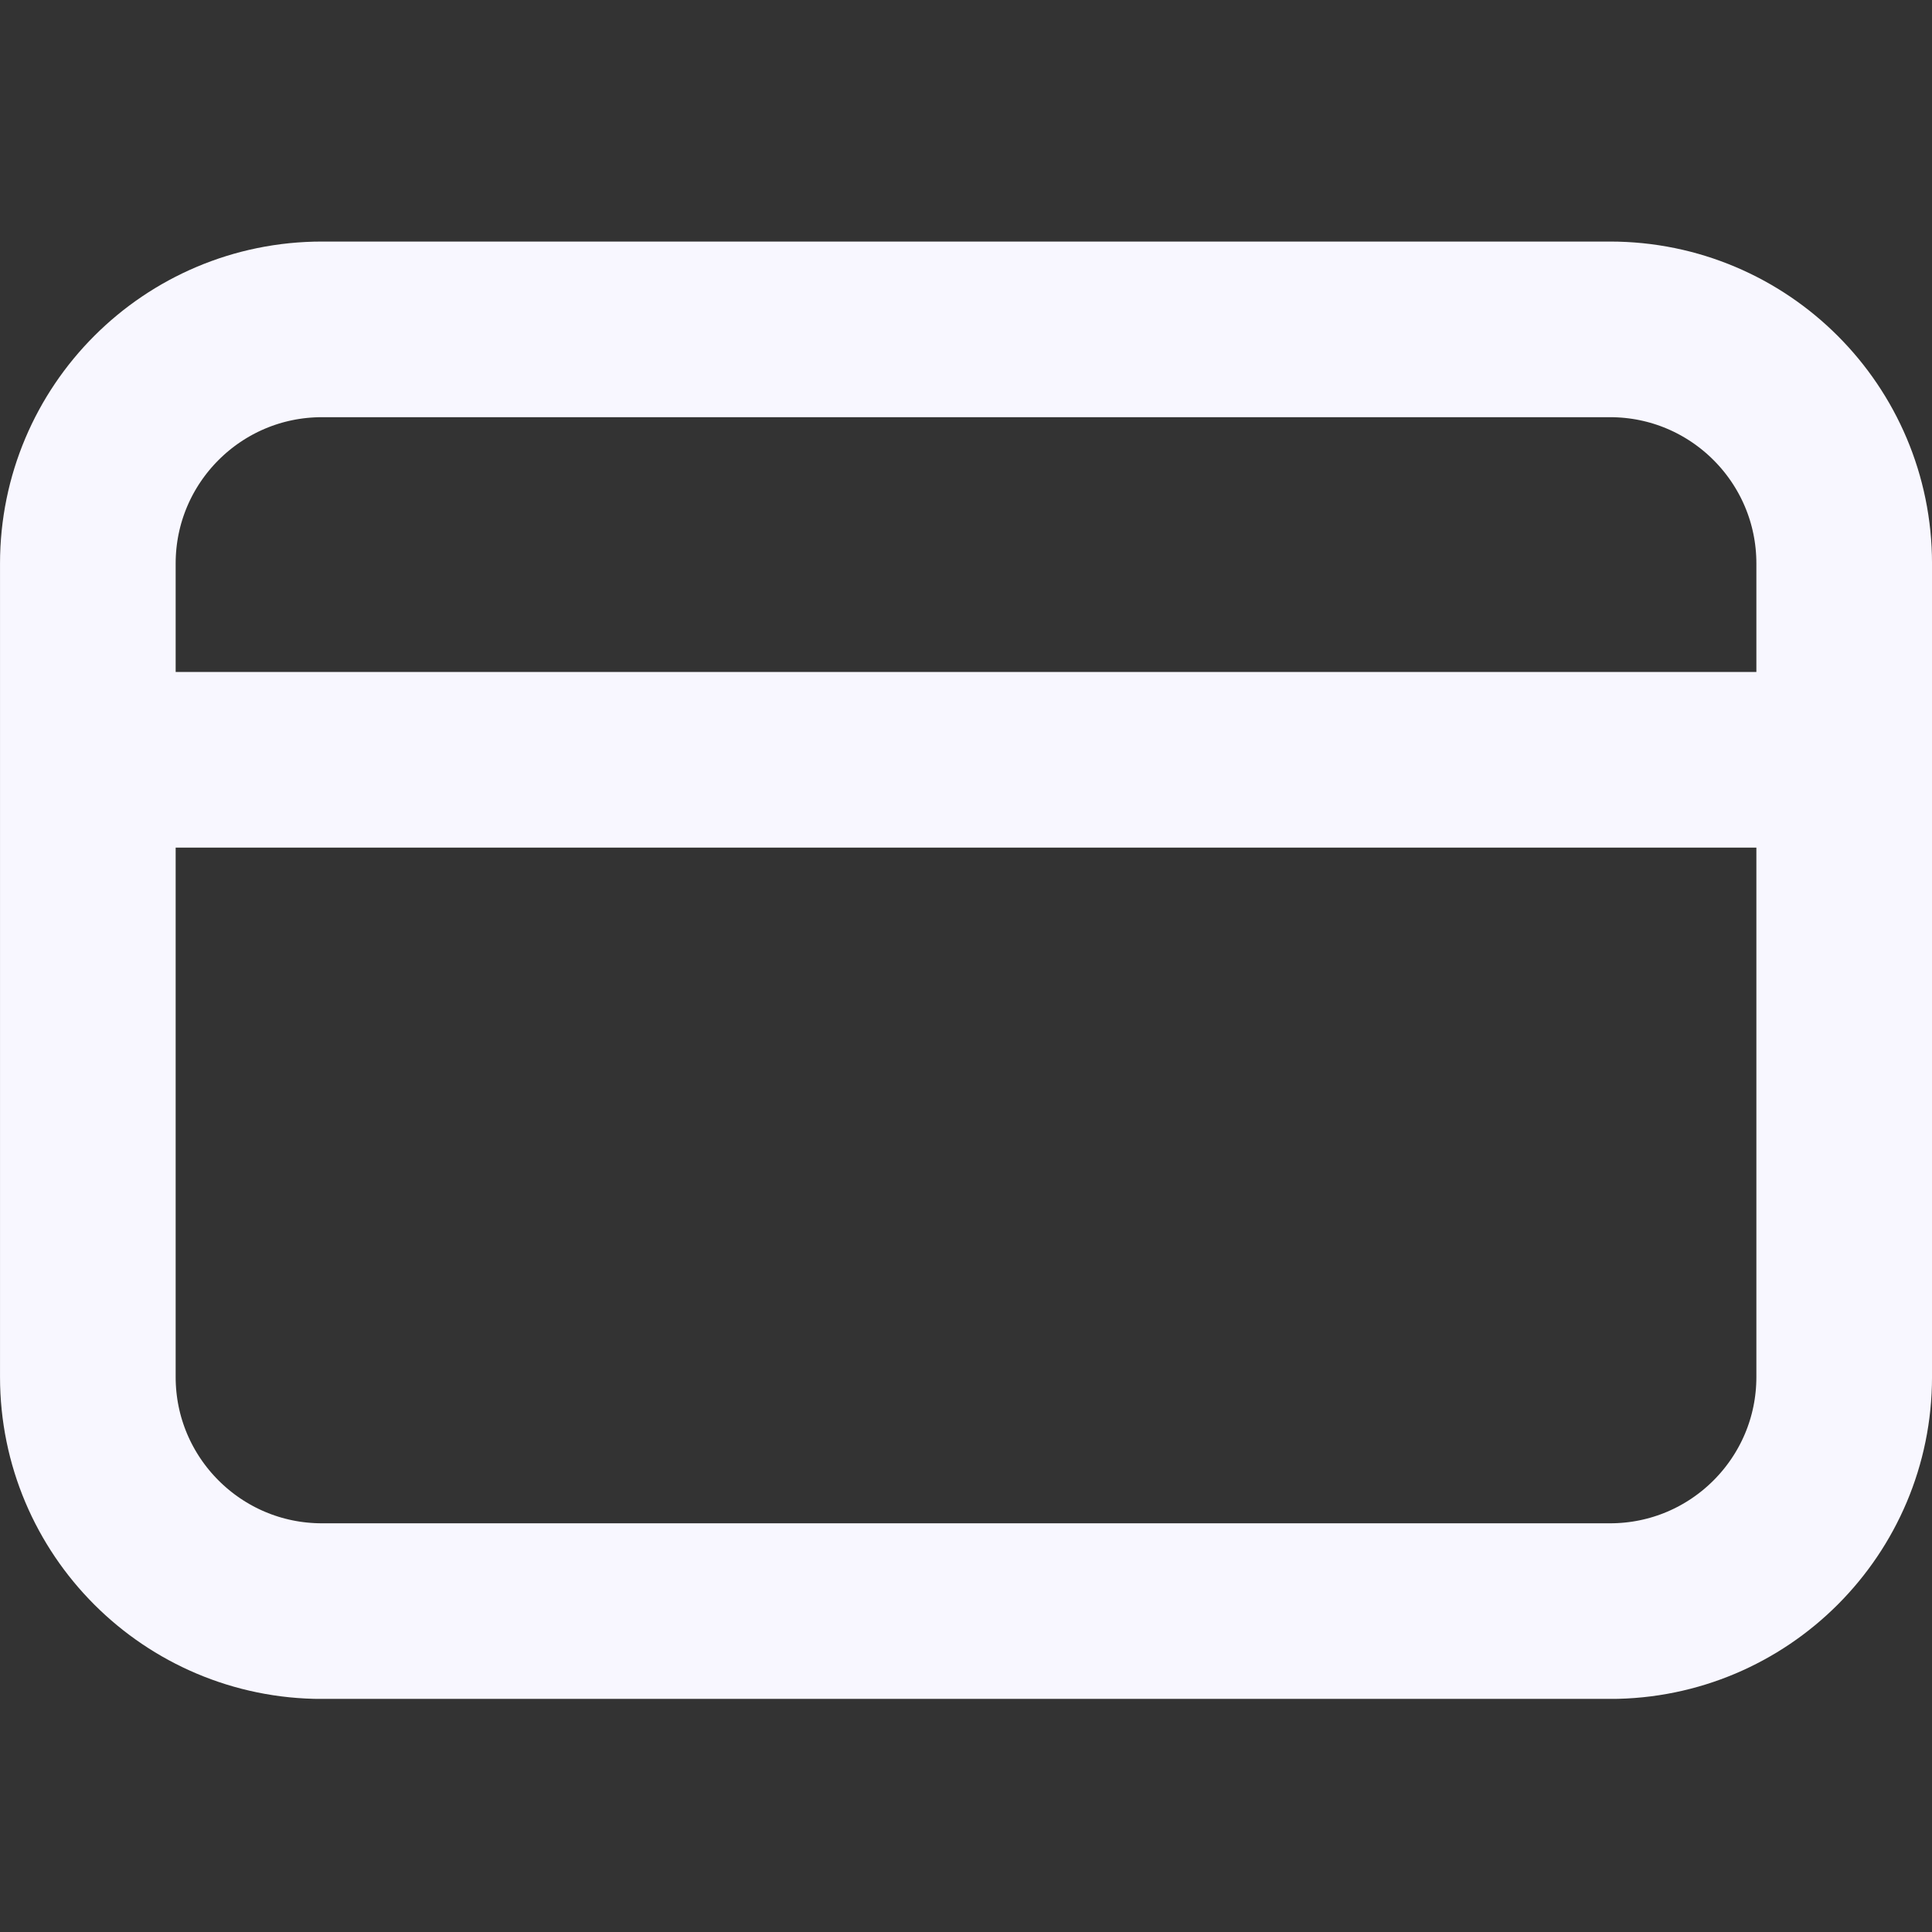<svg width="56" height="56" viewBox="0 0 56 56" fill="none" xmlns="http://www.w3.org/2000/svg">
<rect x="0" y="0" width="56" height="56" fill="#333333" stroke="none"/>
<g clip-path="url(#clip0_2140_2603)">
<path d="M46.667 9.547H9.333C5.585 9.547 2.546 12.586 2.546 16.335V39.911C2.546 43.66 5.585 46.699 9.333 46.699H46.667C50.416 46.699 53.455 43.66 53.455 39.911V16.335C53.455 12.586 50.416 9.547 46.667 9.547Z" stroke="#F8F7FF" stroke-width="5.091"/>
<path d="M2.545 22.023H53.455" stroke="#F8F7FF" stroke-width="5.091"/>
</g>
<defs>
<clipPath id="clip0_2140_2603">
<rect width="56" height="42.243" fill="white" transform="translate(0 7)"/>
</clipPath>
</defs>
</svg>
